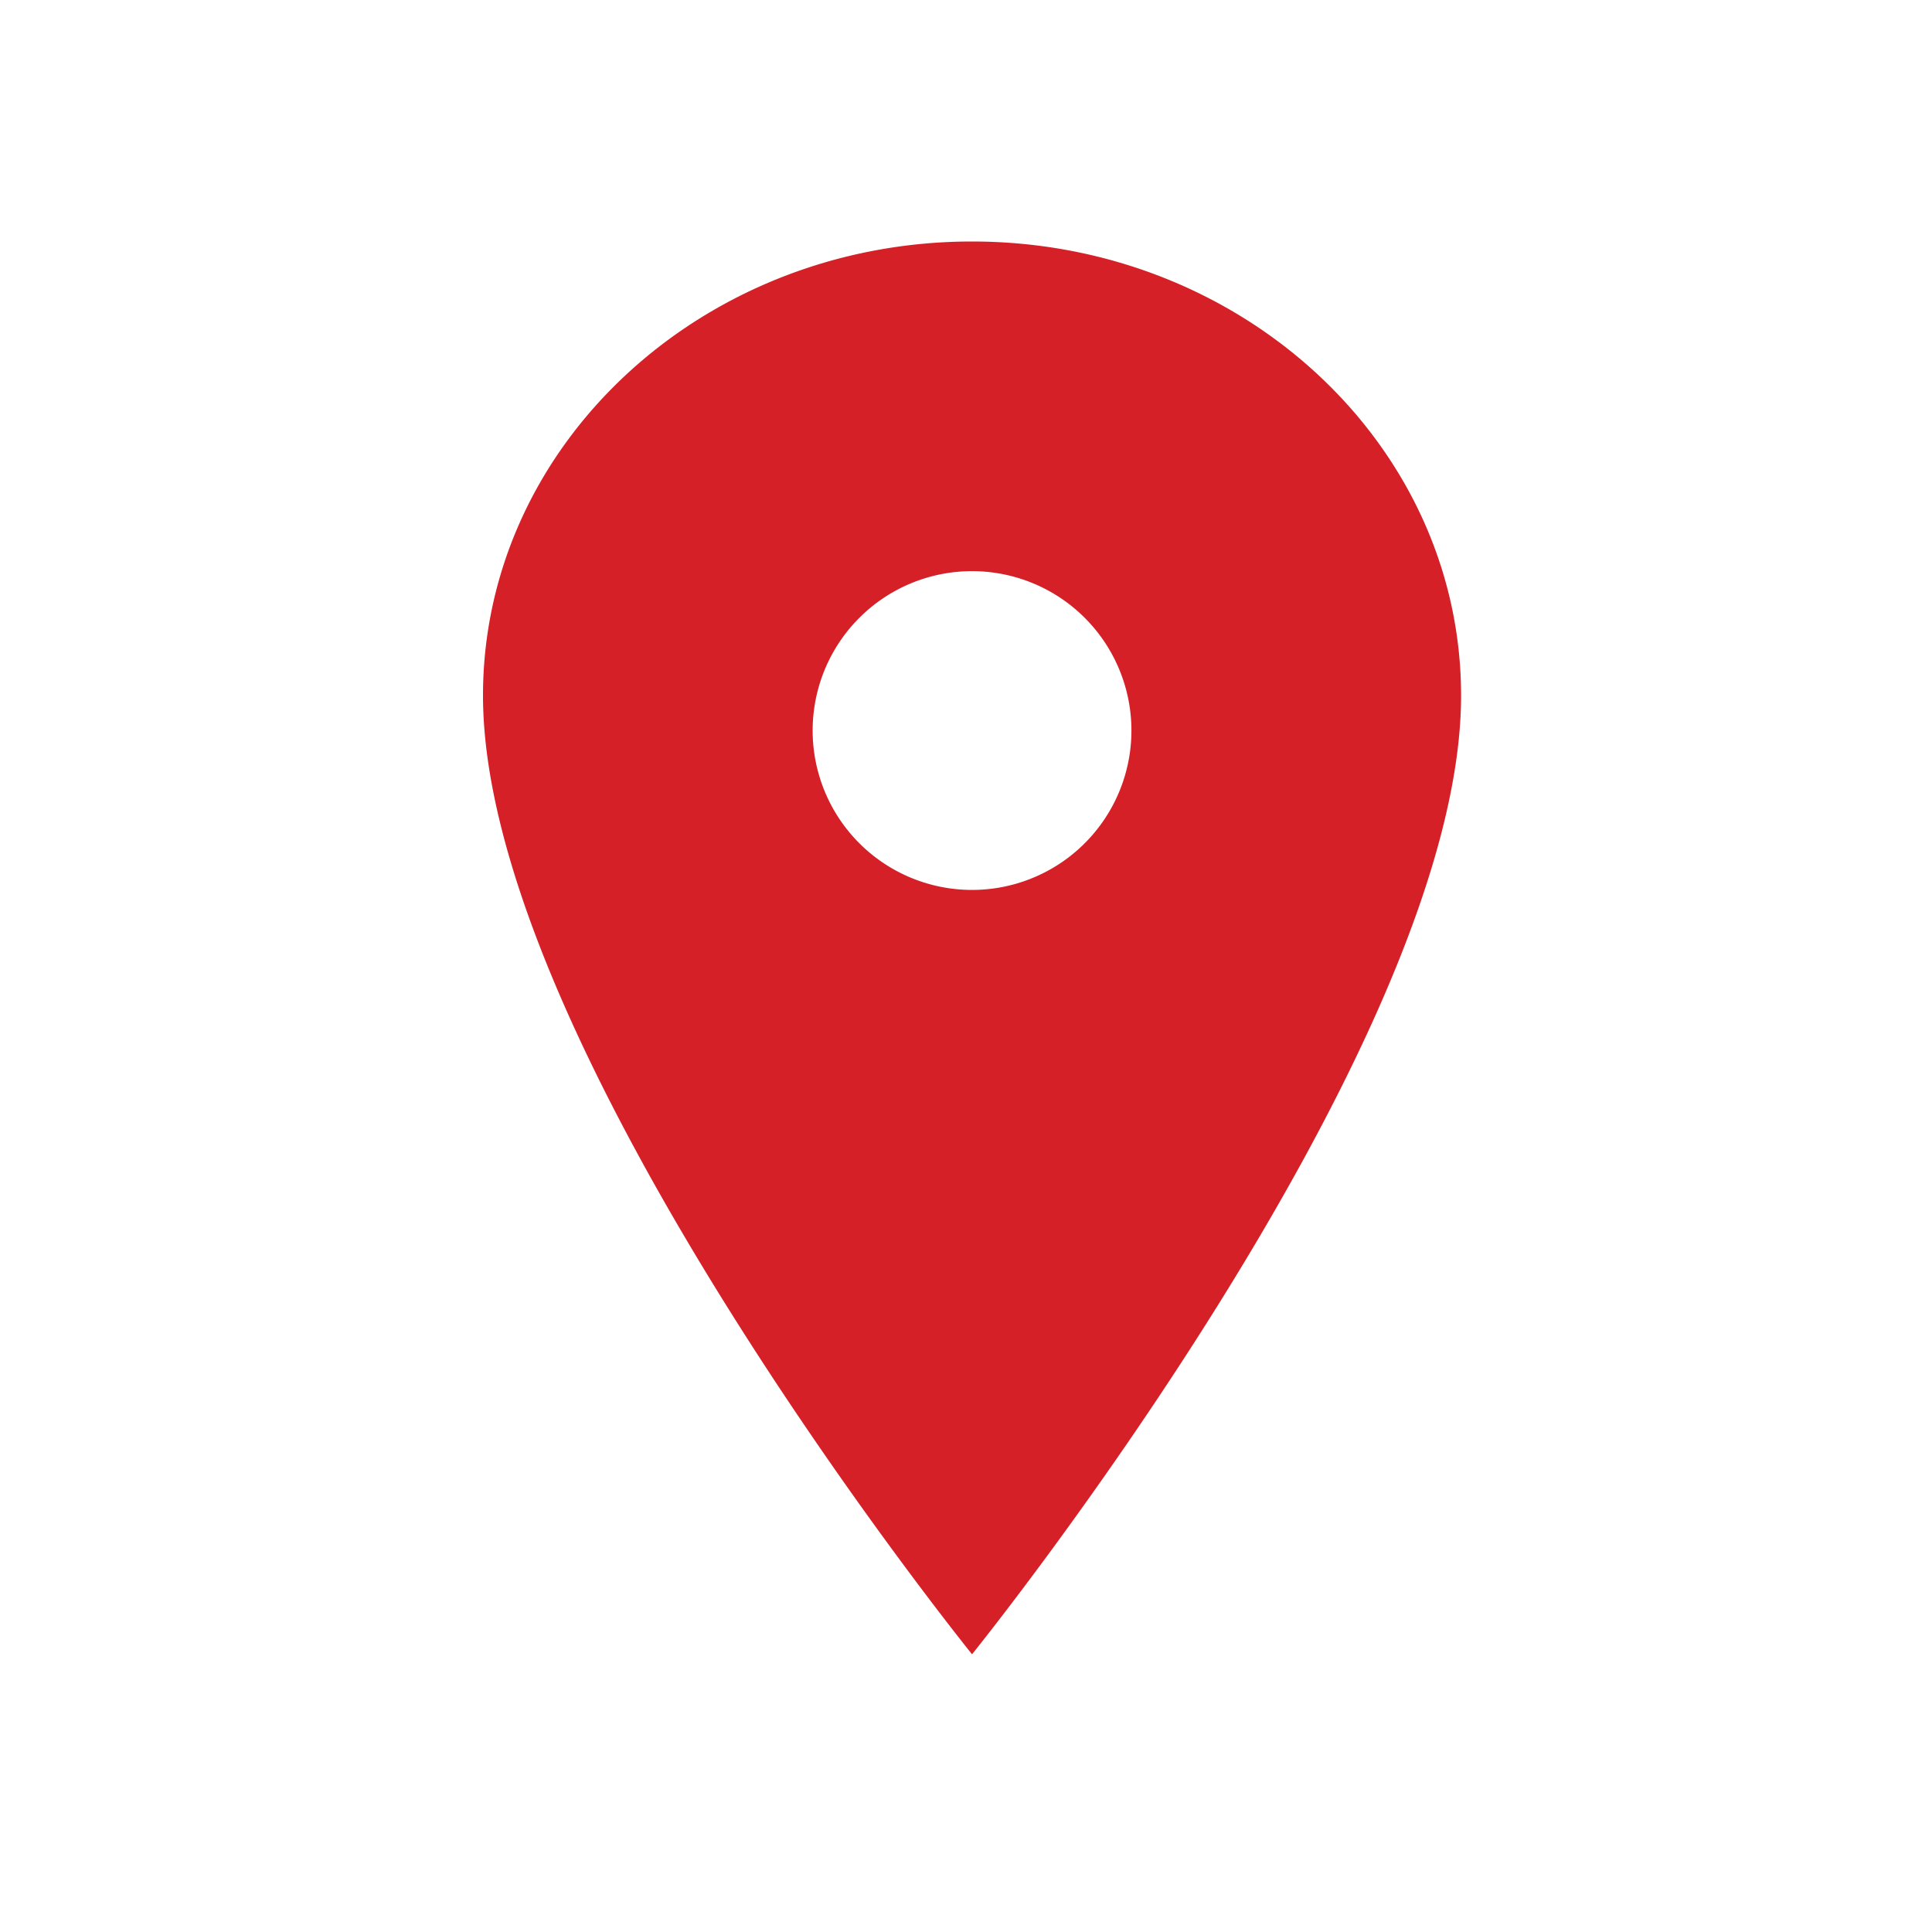 <?xml version="1.0" encoding="UTF-8"?> <svg xmlns="http://www.w3.org/2000/svg" xmlns:xlink="http://www.w3.org/1999/xlink" width="40" height="40" viewBox="0 0 40 40"><defs><clipPath id="clip-path"><rect id="Rectangle_1249" data-name="Rectangle 1249" width="40" height="40" transform="translate(1376 -82)" fill="#d52027" stroke="#707070" stroke-width="1"></rect></clipPath></defs><g id="Mask_Group_18" data-name="Mask Group 18" transform="translate(-1376 82)" clip-path="url(#clip-path)"><path id="Icon_ionic-ios-pin" data-name="Icon ionic-ios-pin" d="M18,3.375c-5.59,0-10.125,4.212-10.125,9.4C7.875,20.088,18,32.625,18,32.625S28.125,20.088,28.125,12.776C28.125,7.587,23.59,3.375,18,3.375ZM18,16.8a3.3,3.3,0,1,1,3.3-3.3A3.3,3.3,0,0,1,18,16.8Z" transform="translate(1378.125 -80.375)" fill="#d52027"></path></g></svg> 